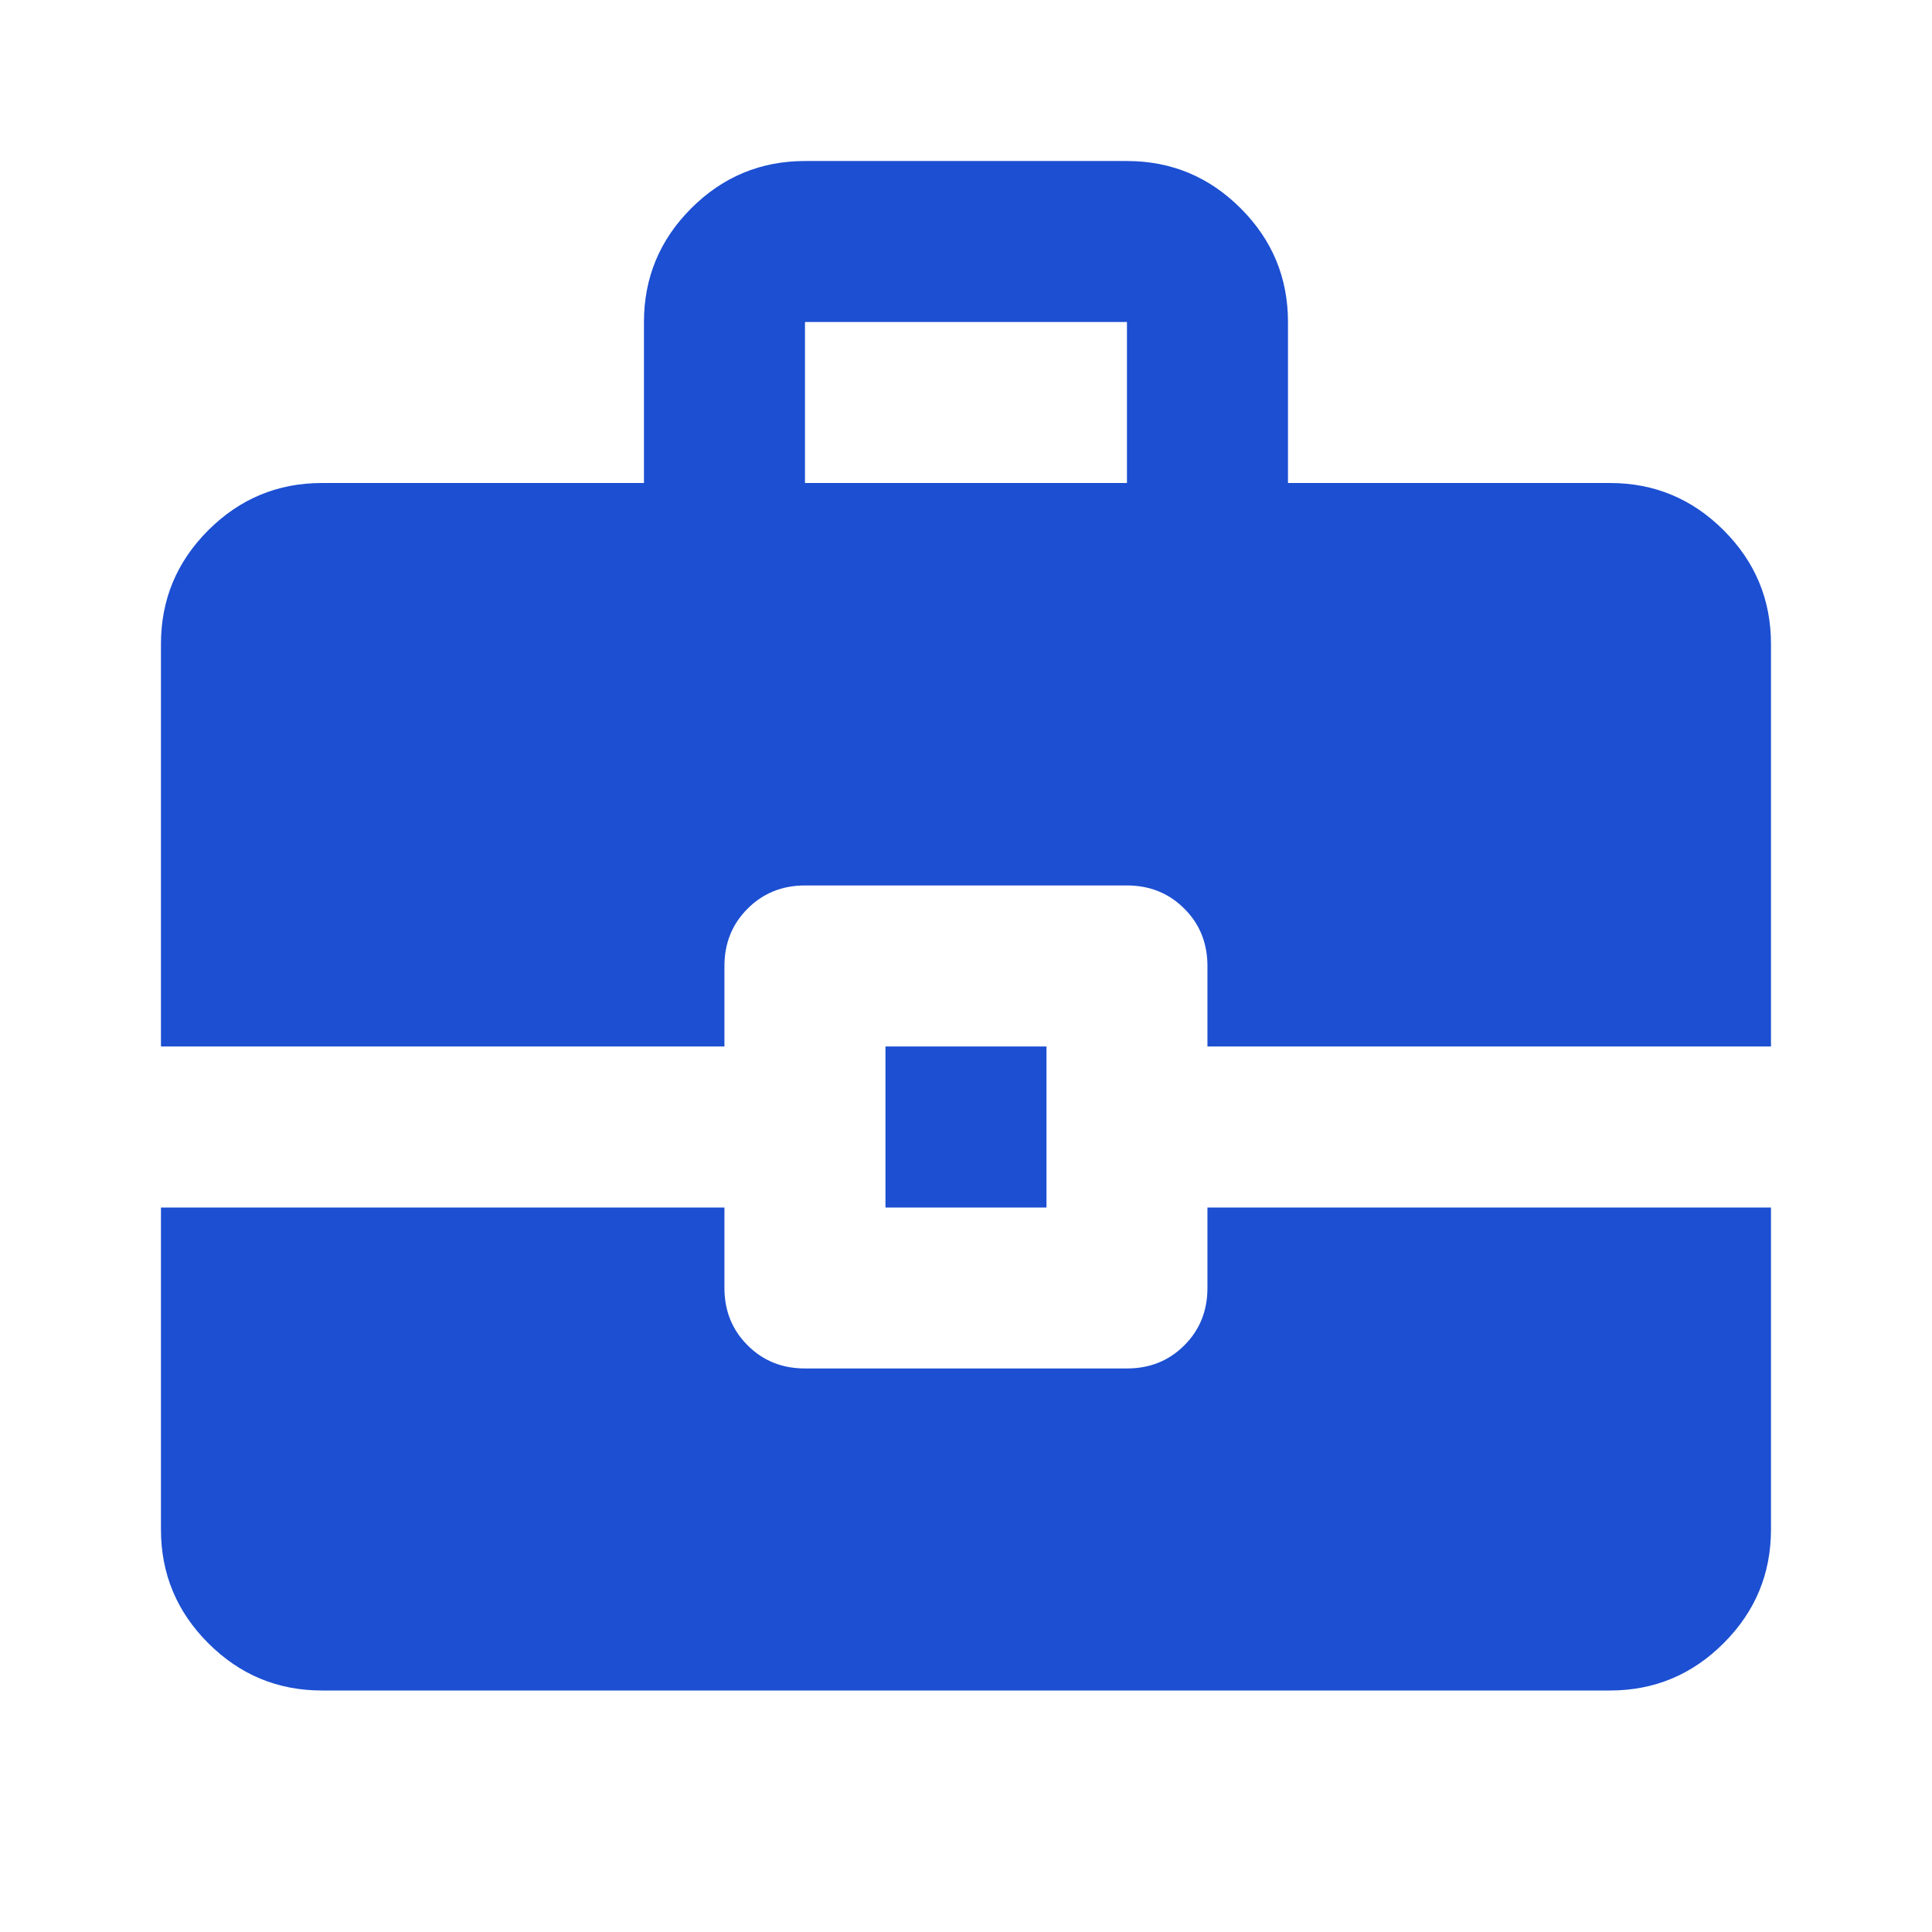 <svg width="32" height="32" viewBox="0 0 32 32" fill="none" xmlns="http://www.w3.org/2000/svg">
<mask id="mask0_48_8293" style="mask-type:alpha" maskUnits="userSpaceOnUse" x="0" y="0" width="32" height="32">
<rect width="32" height="32" fill="#D9D9D9"/>
</mask>
<g mask="url(#mask0_48_8293)">
<path d="M14.666 20V17.333H17.333V20H14.666ZM13.333 8H18.666V5.333H13.333V8ZM5.333 28C4.599 28 3.972 27.739 3.449 27.216C2.927 26.694 2.666 26.067 2.666 25.333V20H11.999V21.333C11.999 21.711 12.127 22.028 12.383 22.283C12.638 22.539 12.955 22.666 13.333 22.666H18.666C19.044 22.666 19.36 22.539 19.616 22.283C19.872 22.028 19.999 21.711 19.999 21.333V20H29.333V25.333C29.333 26.067 29.072 26.694 28.549 27.216C28.027 27.739 27.399 28 26.666 28H5.333ZM2.666 17.333V10.666C2.666 9.933 2.927 9.305 3.449 8.783C3.972 8.261 4.599 8 5.333 8H10.666V5.333C10.666 4.6 10.927 3.972 11.449 3.45C11.972 2.928 12.599 2.667 13.333 2.667H18.666C19.399 2.667 20.027 2.928 20.549 3.45C21.072 3.972 21.333 4.6 21.333 5.333V8H26.666C27.399 8 28.027 8.261 28.549 8.783C29.072 9.305 29.333 9.933 29.333 10.666V17.333H19.999V16C19.999 15.622 19.872 15.305 19.616 15.05C19.36 14.794 19.044 14.666 18.666 14.666H13.333C12.955 14.666 12.638 14.794 12.383 15.05C12.127 15.305 11.999 15.622 11.999 16V17.333H2.666Z" fill="#1C4FD2"/>
</g>
</svg>
